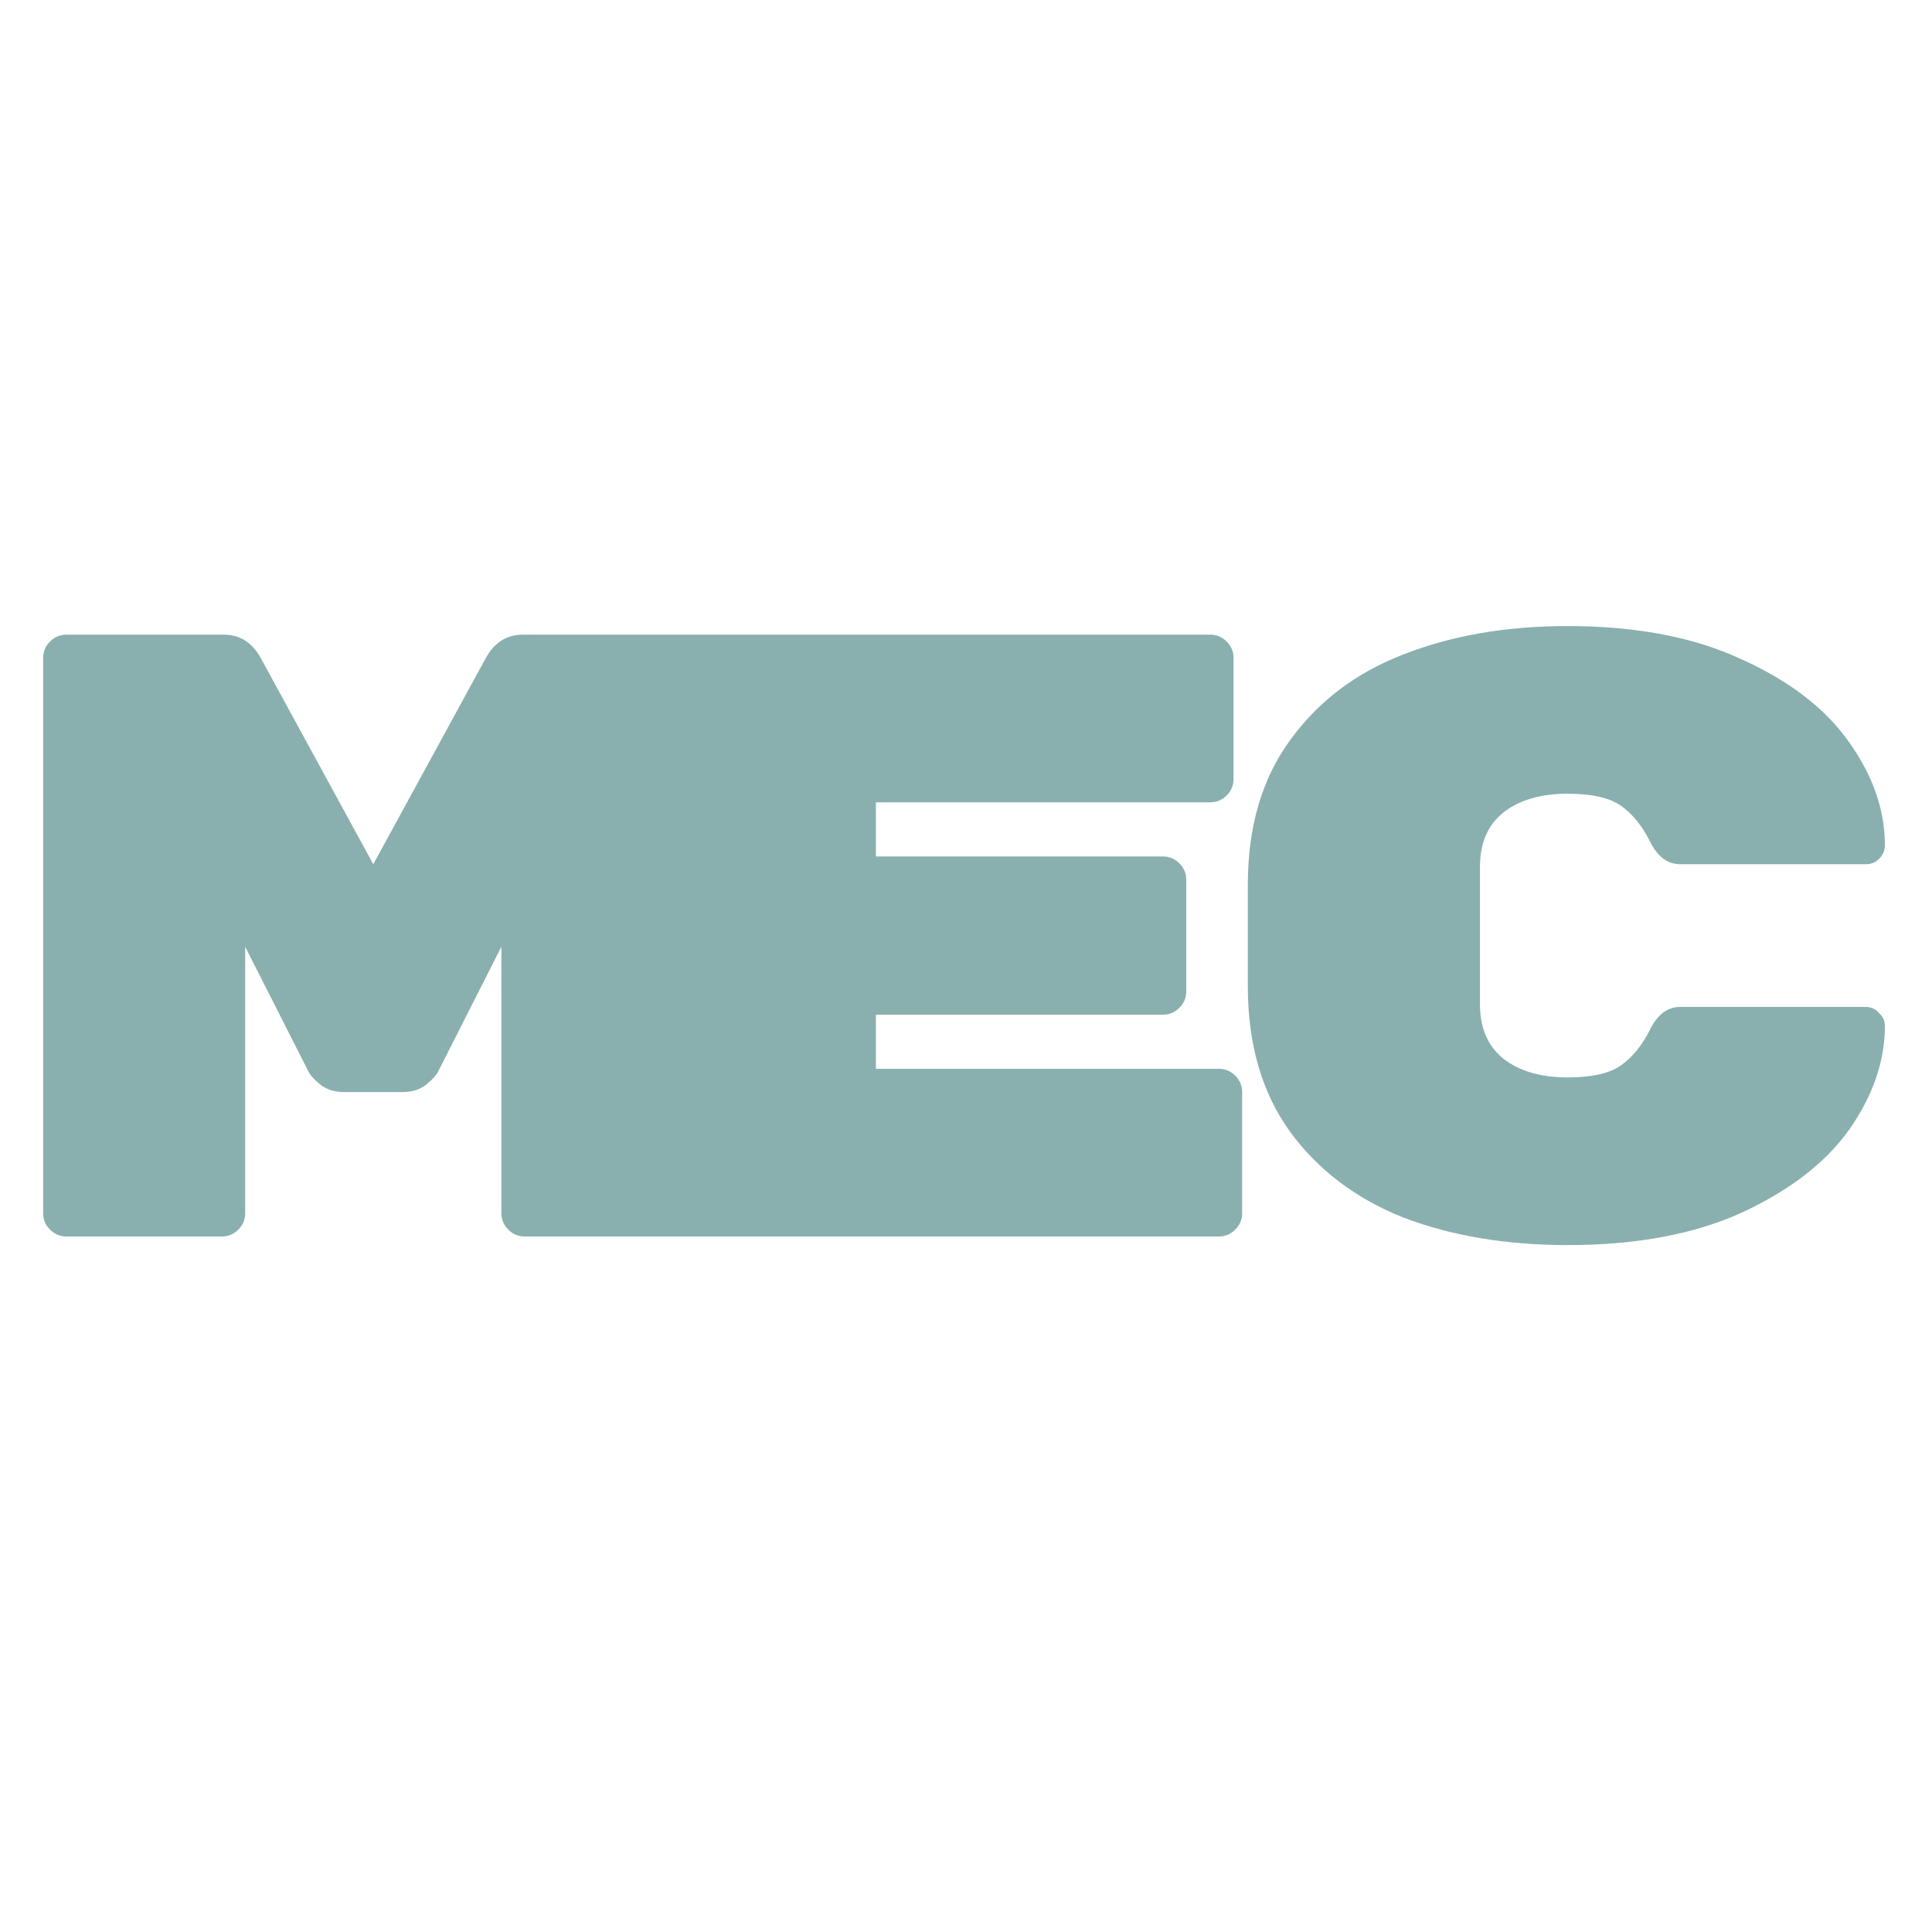 <svg width="1000" height="1000" viewBox="0 0 1000 1000" fill="none" xmlns="http://www.w3.org/2000/svg">
<g clip-path="url(#clip0_89_93)">
<path d="M251.506 340.515C255.956 332.505 262.334 328.5 270.641 328.5H352.076C355.339 328.5 358.157 329.687 360.531 332.06C362.904 334.433 364.091 337.252 364.091 340.515V627.985C364.091 631.248 362.904 634.067 360.531 636.44C358.157 638.813 355.339 640 352.076 640H271.531C268.267 640 265.449 638.813 263.076 636.44C260.702 634.067 259.516 631.248 259.516 627.985V490.035L227.031 554.115C226.141 556.192 224.064 558.565 220.801 561.235C217.537 563.905 213.384 565.24 208.341 565.24H178.081C173.037 565.24 168.884 563.905 165.621 561.235C162.357 558.565 160.281 556.192 159.391 554.115L126.906 490.035V627.985C126.906 631.248 125.719 634.067 123.346 636.44C120.972 638.813 118.154 640 114.891 640H34.346C31.082 640 28.264 638.813 25.891 636.44C23.517 634.067 22.331 631.248 22.331 627.985V340.515C22.331 337.252 23.517 334.433 25.891 332.06C28.264 329.687 31.082 328.5 34.346 328.5H115.781C124.087 328.5 130.466 332.505 134.916 340.515L193.211 447.315L251.506 340.515ZM630.917 553.225C634.18 553.225 636.999 554.412 639.372 556.785C641.745 559.158 642.932 561.977 642.932 565.24V627.985C642.932 631.248 641.745 634.067 639.372 636.44C636.999 638.813 634.18 640 630.917 640H349.677C346.414 640 343.595 638.813 341.222 636.44C338.849 634.067 337.662 631.248 337.662 627.985V340.515C337.662 337.252 338.849 334.433 341.222 332.06C343.595 329.687 346.414 328.5 349.677 328.5H626.467C629.73 328.5 632.549 329.687 634.922 332.06C637.295 334.433 638.482 337.252 638.482 340.515V403.26C638.482 406.523 637.295 409.342 634.922 411.715C632.549 414.088 629.73 415.275 626.467 415.275H453.362V443.31H601.992C605.255 443.31 608.074 444.497 610.447 446.87C612.82 449.243 614.007 452.062 614.007 455.325V513.175C614.007 516.438 612.82 519.257 610.447 521.63C608.074 524.003 605.255 525.19 601.992 525.19H453.362V553.225H630.917ZM766.023 519.85C766.023 532.013 770.028 541.358 778.038 547.885C786.345 554.412 797.47 557.675 811.413 557.675C823.873 557.675 833.07 555.598 839.003 551.445C844.936 547.292 849.98 541.062 854.133 532.755C857.99 525.042 863.181 521.185 869.708 521.185H965.828C968.498 521.185 970.723 522.223 972.503 524.3C974.58 526.08 975.618 528.305 975.618 530.975C975.618 549.072 969.536 566.872 957.373 584.375C945.21 601.582 926.668 615.97 901.748 627.54C877.125 638.813 847.013 644.45 811.413 644.45C779.67 644.45 751.338 639.703 726.418 630.21C701.795 620.42 682.215 605.587 667.678 585.71C653.141 565.537 645.873 540.468 645.873 510.505V457.995C645.873 428.032 653.141 403.112 667.678 383.235C682.215 363.062 701.795 348.228 726.418 338.735C751.338 328.945 779.67 324.05 811.413 324.05C847.013 324.05 877.125 329.835 901.748 341.405C926.668 352.678 945.21 367.067 957.373 384.57C969.536 401.777 975.618 419.428 975.618 437.525C975.618 440.195 974.58 442.568 972.503 444.645C970.723 446.425 968.498 447.315 965.828 447.315H869.708C863.181 447.315 857.99 443.458 854.133 435.745C849.98 427.438 844.936 421.208 839.003 417.055C833.07 412.902 823.873 410.825 811.413 410.825C797.47 410.825 786.345 414.088 778.038 420.615C770.028 427.142 766.023 436.487 766.023 448.65V519.85Z" fill="#89B0AE"/>
</g>
<defs>
<clipPath id="clip0_89_93">
<rect width="1000" height="1000" fill="white"/>
</clipPath>
</defs>
</svg>
